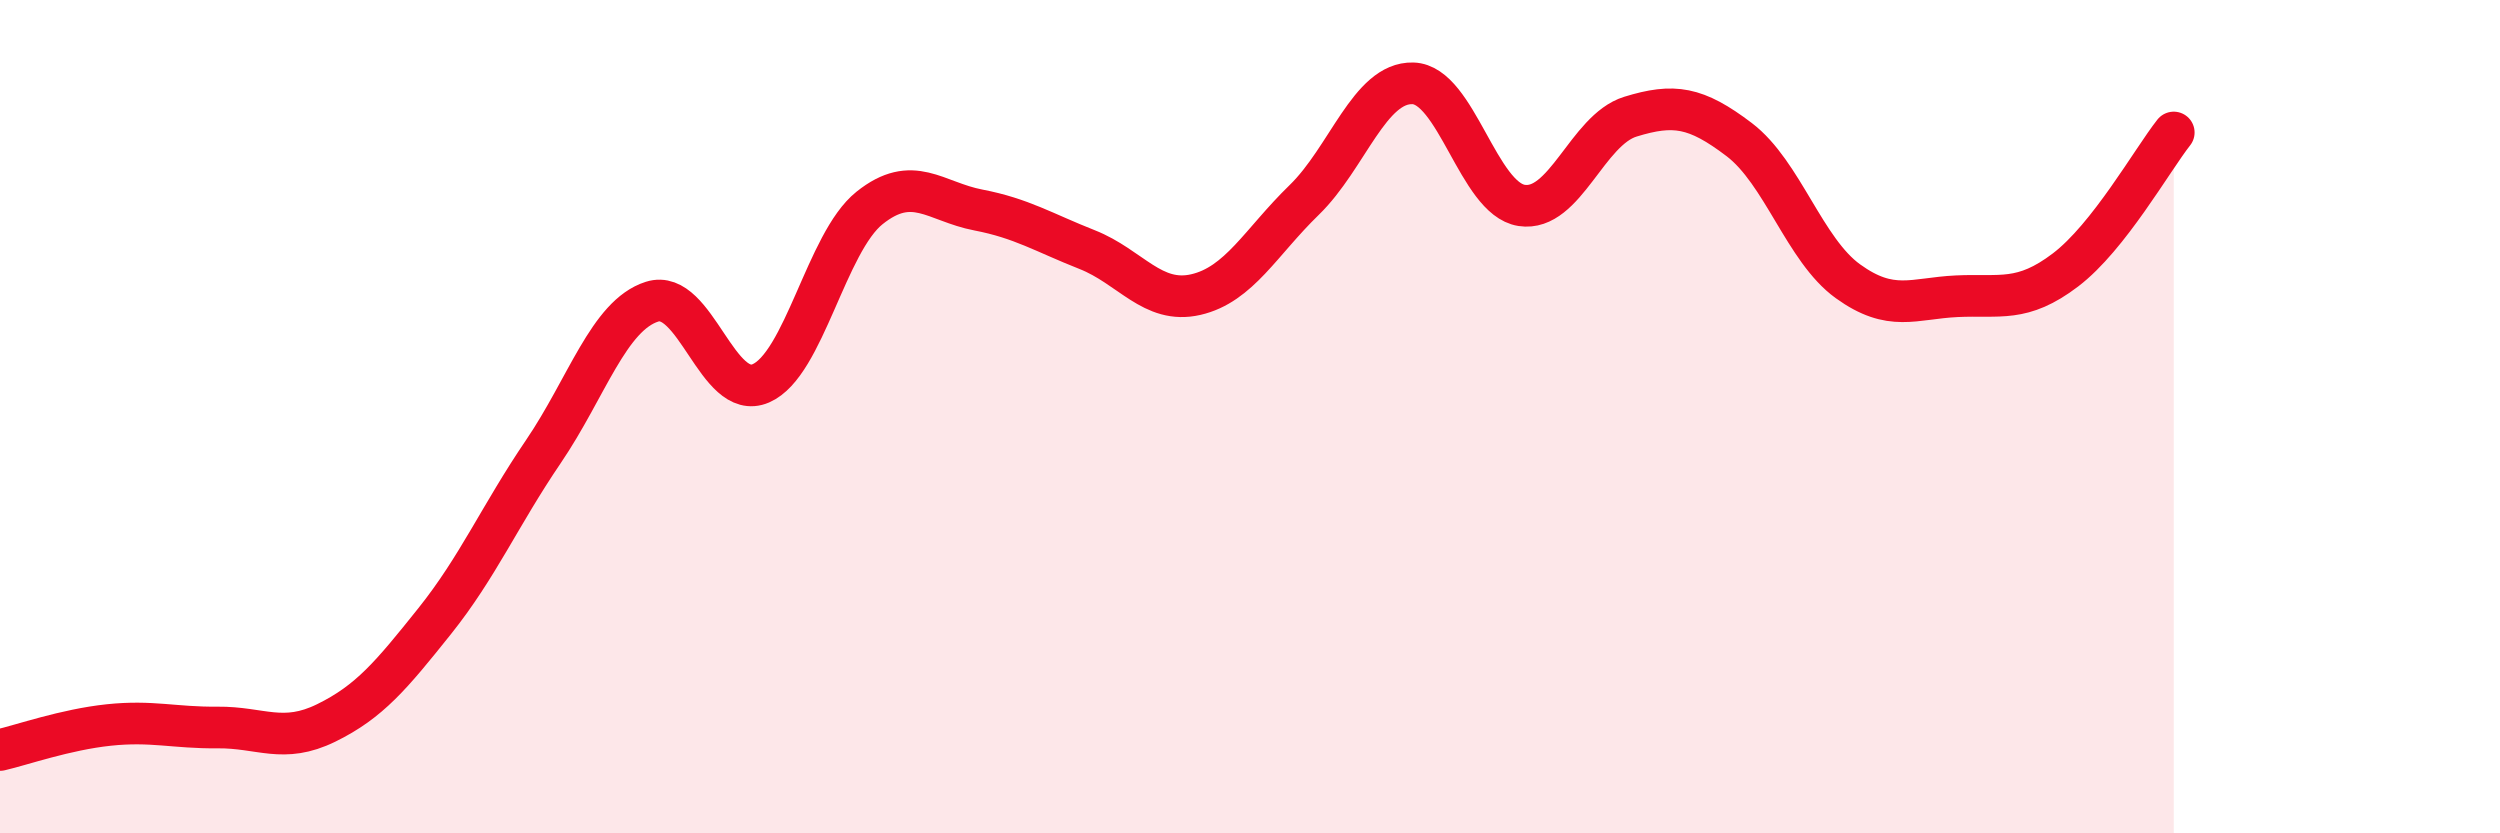 
    <svg width="60" height="20" viewBox="0 0 60 20" xmlns="http://www.w3.org/2000/svg">
      <path
        d="M 0,18 C 0.52,17.88 1.57,17.51 2.61,17.4 C 3.65,17.29 4.18,17.47 5.22,17.46 C 6.26,17.45 6.79,17.86 7.83,17.35 C 8.87,16.84 9.39,16.21 10.43,14.91 C 11.47,13.61 12,12.37 13.04,10.84 C 14.08,9.31 14.61,7.57 15.65,7.24 C 16.69,6.91 17.22,9.65 18.26,9.2 C 19.3,8.75 19.83,5.82 20.87,4.99 C 21.91,4.16 22.44,4.84 23.48,5.04 C 24.52,5.24 25.05,5.58 26.09,5.99 C 27.13,6.4 27.66,7.31 28.7,7.07 C 29.74,6.83 30.26,5.81 31.3,4.8 C 32.34,3.79 32.87,1.97 33.91,2 C 34.95,2.03 35.48,4.77 36.52,4.93 C 37.56,5.09 38.09,3.12 39.13,2.8 C 40.17,2.48 40.7,2.56 41.74,3.35 C 42.78,4.14 43.31,6 44.35,6.75 C 45.39,7.5 45.92,7.16 46.96,7.11 C 48,7.06 48.53,7.27 49.57,6.48 C 50.61,5.69 51.65,3.84 52.17,3.18L52.17 20L0 20Z"
        fill="#EB0A25"
        opacity="0.1"
        stroke-linecap="round"
        stroke-linejoin="round"
      />
      <path
        d="M 0,18 C 0.52,17.88 1.57,17.51 2.61,17.4 C 3.65,17.29 4.18,17.47 5.22,17.46 C 6.26,17.45 6.79,17.86 7.83,17.35 C 8.87,16.84 9.39,16.21 10.43,14.91 C 11.47,13.61 12,12.37 13.04,10.84 C 14.08,9.31 14.61,7.57 15.65,7.24 C 16.69,6.91 17.22,9.65 18.26,9.2 C 19.3,8.75 19.83,5.82 20.87,4.99 C 21.91,4.16 22.44,4.84 23.48,5.04 C 24.52,5.24 25.05,5.58 26.09,5.99 C 27.13,6.4 27.66,7.31 28.7,7.07 C 29.74,6.83 30.26,5.81 31.3,4.8 C 32.34,3.79 32.87,1.97 33.91,2 C 34.95,2.03 35.48,4.77 36.52,4.93 C 37.56,5.09 38.09,3.12 39.13,2.8 C 40.17,2.48 40.7,2.56 41.74,3.35 C 42.78,4.14 43.31,6 44.35,6.75 C 45.39,7.5 45.92,7.16 46.96,7.11 C 48,7.06 48.53,7.27 49.57,6.48 C 50.61,5.69 51.65,3.84 52.17,3.18"
        stroke="#EB0A25"
        stroke-width="1"
        fill="none"
        stroke-linecap="round"
        stroke-linejoin="round"
      />
    </svg>
  